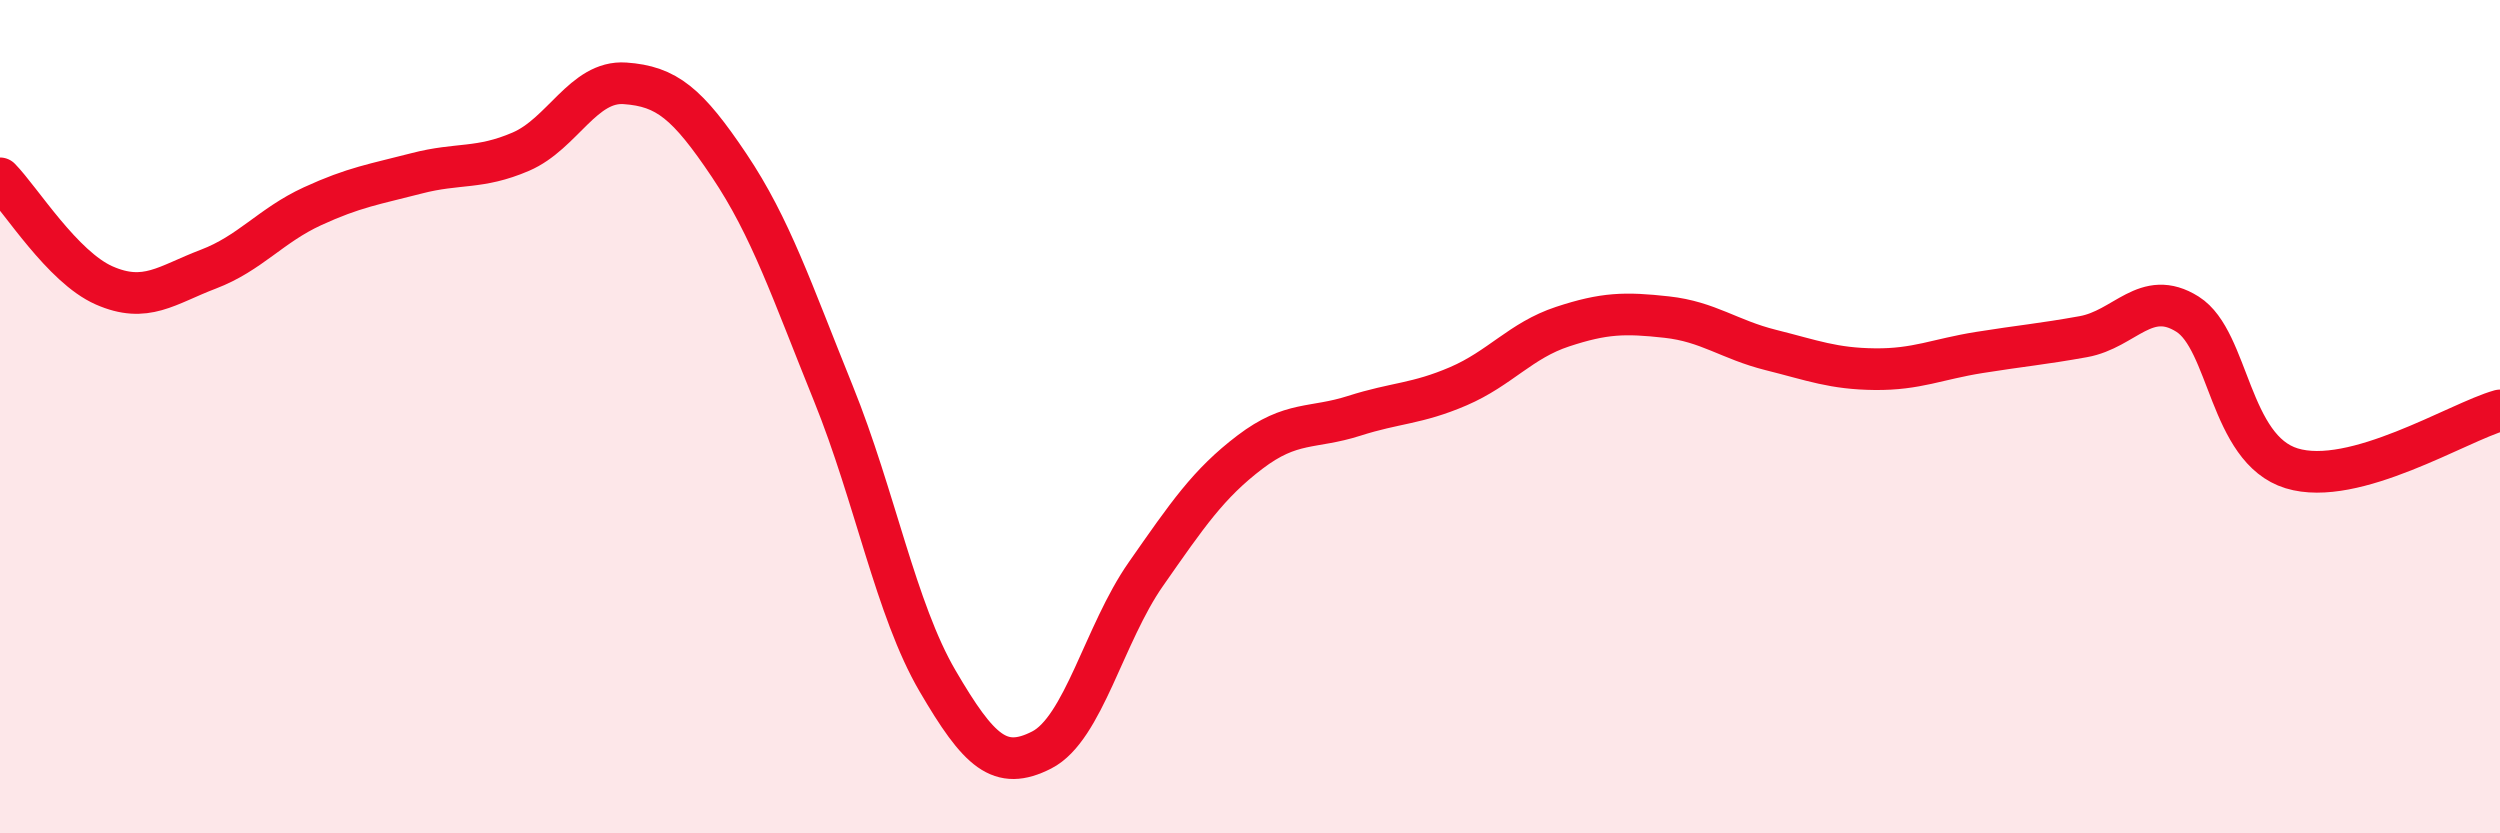 
    <svg width="60" height="20" viewBox="0 0 60 20" xmlns="http://www.w3.org/2000/svg">
      <path
        d="M 0,4.28 C 0.5,4.79 1.5,6.41 2.5,6.85 C 3.5,7.29 4,6.84 5,6.46 C 6,6.08 6.5,5.41 7.5,4.95 C 8.5,4.49 9,4.42 10,4.16 C 11,3.9 11.5,4.07 12.5,3.64 C 13.5,3.21 14,1.93 15,2 C 16,2.07 16.5,2.48 17.5,3.97 C 18.5,5.46 19,6.97 20,9.44 C 21,11.91 21.5,14.63 22.5,16.34 C 23.5,18.05 24,18.51 25,18 C 26,17.49 26.5,15.21 27.5,13.78 C 28.5,12.35 29,11.61 30,10.85 C 31,10.09 31.5,10.3 32.5,9.98 C 33.5,9.66 34,9.7 35,9.27 C 36,8.84 36.5,8.17 37.5,7.84 C 38.5,7.51 39,7.5 40,7.61 C 41,7.72 41.5,8.15 42.5,8.4 C 43.5,8.65 44,8.85 45,8.86 C 46,8.87 46.5,8.62 47.5,8.46 C 48.5,8.3 49,8.26 50,8.08 C 51,7.9 51.5,6.91 52.5,7.54 C 53.5,8.17 53.5,10.78 55,11.24 C 56.5,11.7 59,10.13 60,9.85L60 20L0 20Z"
        fill="#EB0A25"
        opacity="0.1"
        stroke-linecap="round"
        stroke-linejoin="round"
      />
      <path
        d="M 0,4.28 C 0.5,4.79 1.5,6.41 2.5,6.85 C 3.5,7.29 4,6.84 5,6.46 C 6,6.08 6.5,5.41 7.5,4.95 C 8.5,4.49 9,4.42 10,4.16 C 11,3.9 11.5,4.07 12.5,3.64 C 13.5,3.21 14,1.93 15,2 C 16,2.07 16.5,2.48 17.5,3.97 C 18.5,5.46 19,6.97 20,9.44 C 21,11.91 21.5,14.63 22.5,16.34 C 23.5,18.05 24,18.51 25,18 C 26,17.49 26.5,15.21 27.5,13.78 C 28.5,12.35 29,11.61 30,10.85 C 31,10.09 31.5,10.3 32.5,9.98 C 33.5,9.66 34,9.7 35,9.27 C 36,8.84 36.5,8.17 37.5,7.84 C 38.5,7.51 39,7.5 40,7.61 C 41,7.72 41.5,8.15 42.5,8.4 C 43.5,8.65 44,8.85 45,8.86 C 46,8.87 46.5,8.62 47.5,8.46 C 48.5,8.3 49,8.26 50,8.08 C 51,7.9 51.5,6.91 52.5,7.54 C 53.5,8.17 53.5,10.78 55,11.24 C 56.5,11.7 59,10.13 60,9.85"
        stroke="#EB0A25"
        stroke-width="1"
        fill="none"
        stroke-linecap="round"
        stroke-linejoin="round"
      />
    </svg>
  